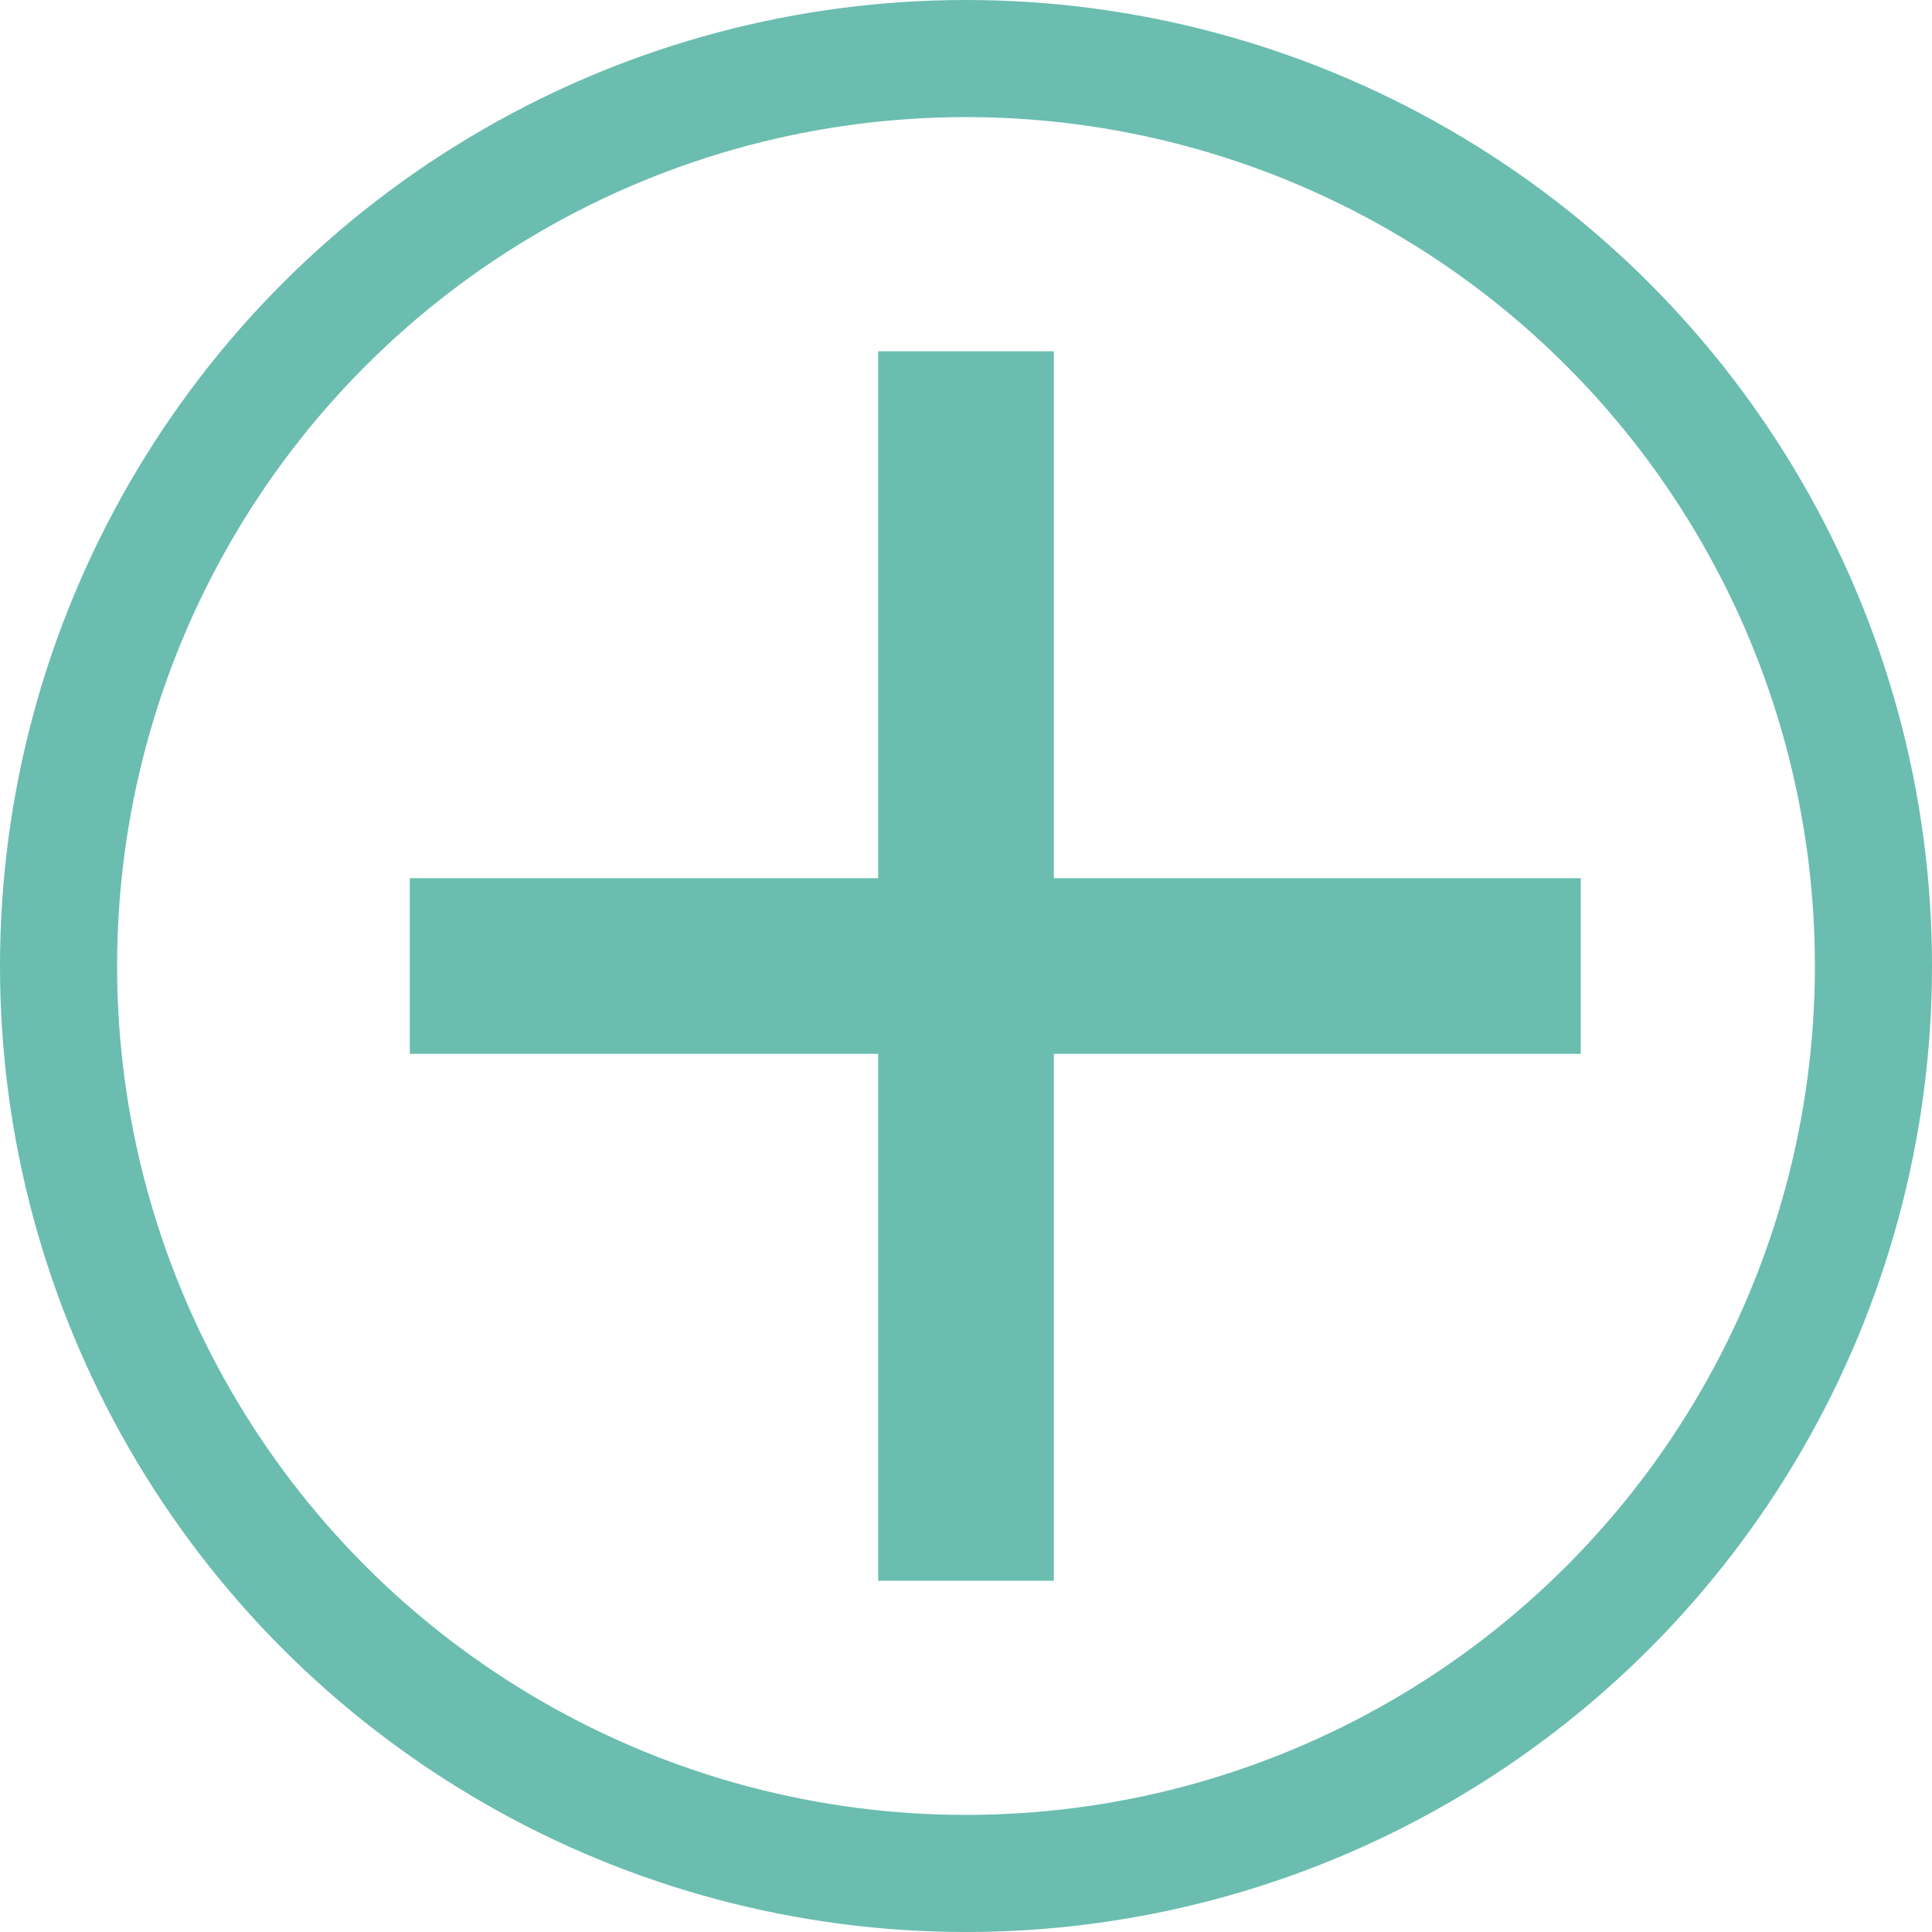 <svg xmlns="http://www.w3.org/2000/svg" width="33" height="33" viewBox="0 0 33 33">
  <g id="Group_21" data-name="Group 21" transform="translate(0.096)">
    <g id="Ellipse_3" data-name="Ellipse 3" transform="translate(-0.096)" fill="none" stroke="#6abdaf" stroke-width="2">
      <circle cx="16.5" cy="16.5" r="16.5" stroke="none"/>
      <circle cx="16.5" cy="16.5" r="15.5" fill="none"/>
    </g>
    <rect id="Rectangle_28" data-name="Rectangle 28" width="3" height="21" transform="translate(14.904 6)" fill="#6abdaf"/>
    <rect id="Rectangle_29" data-name="Rectangle 29" width="3" height="20" transform="translate(26.904 15) rotate(90)" fill="#6abdaf"/>
  </g>
</svg>

